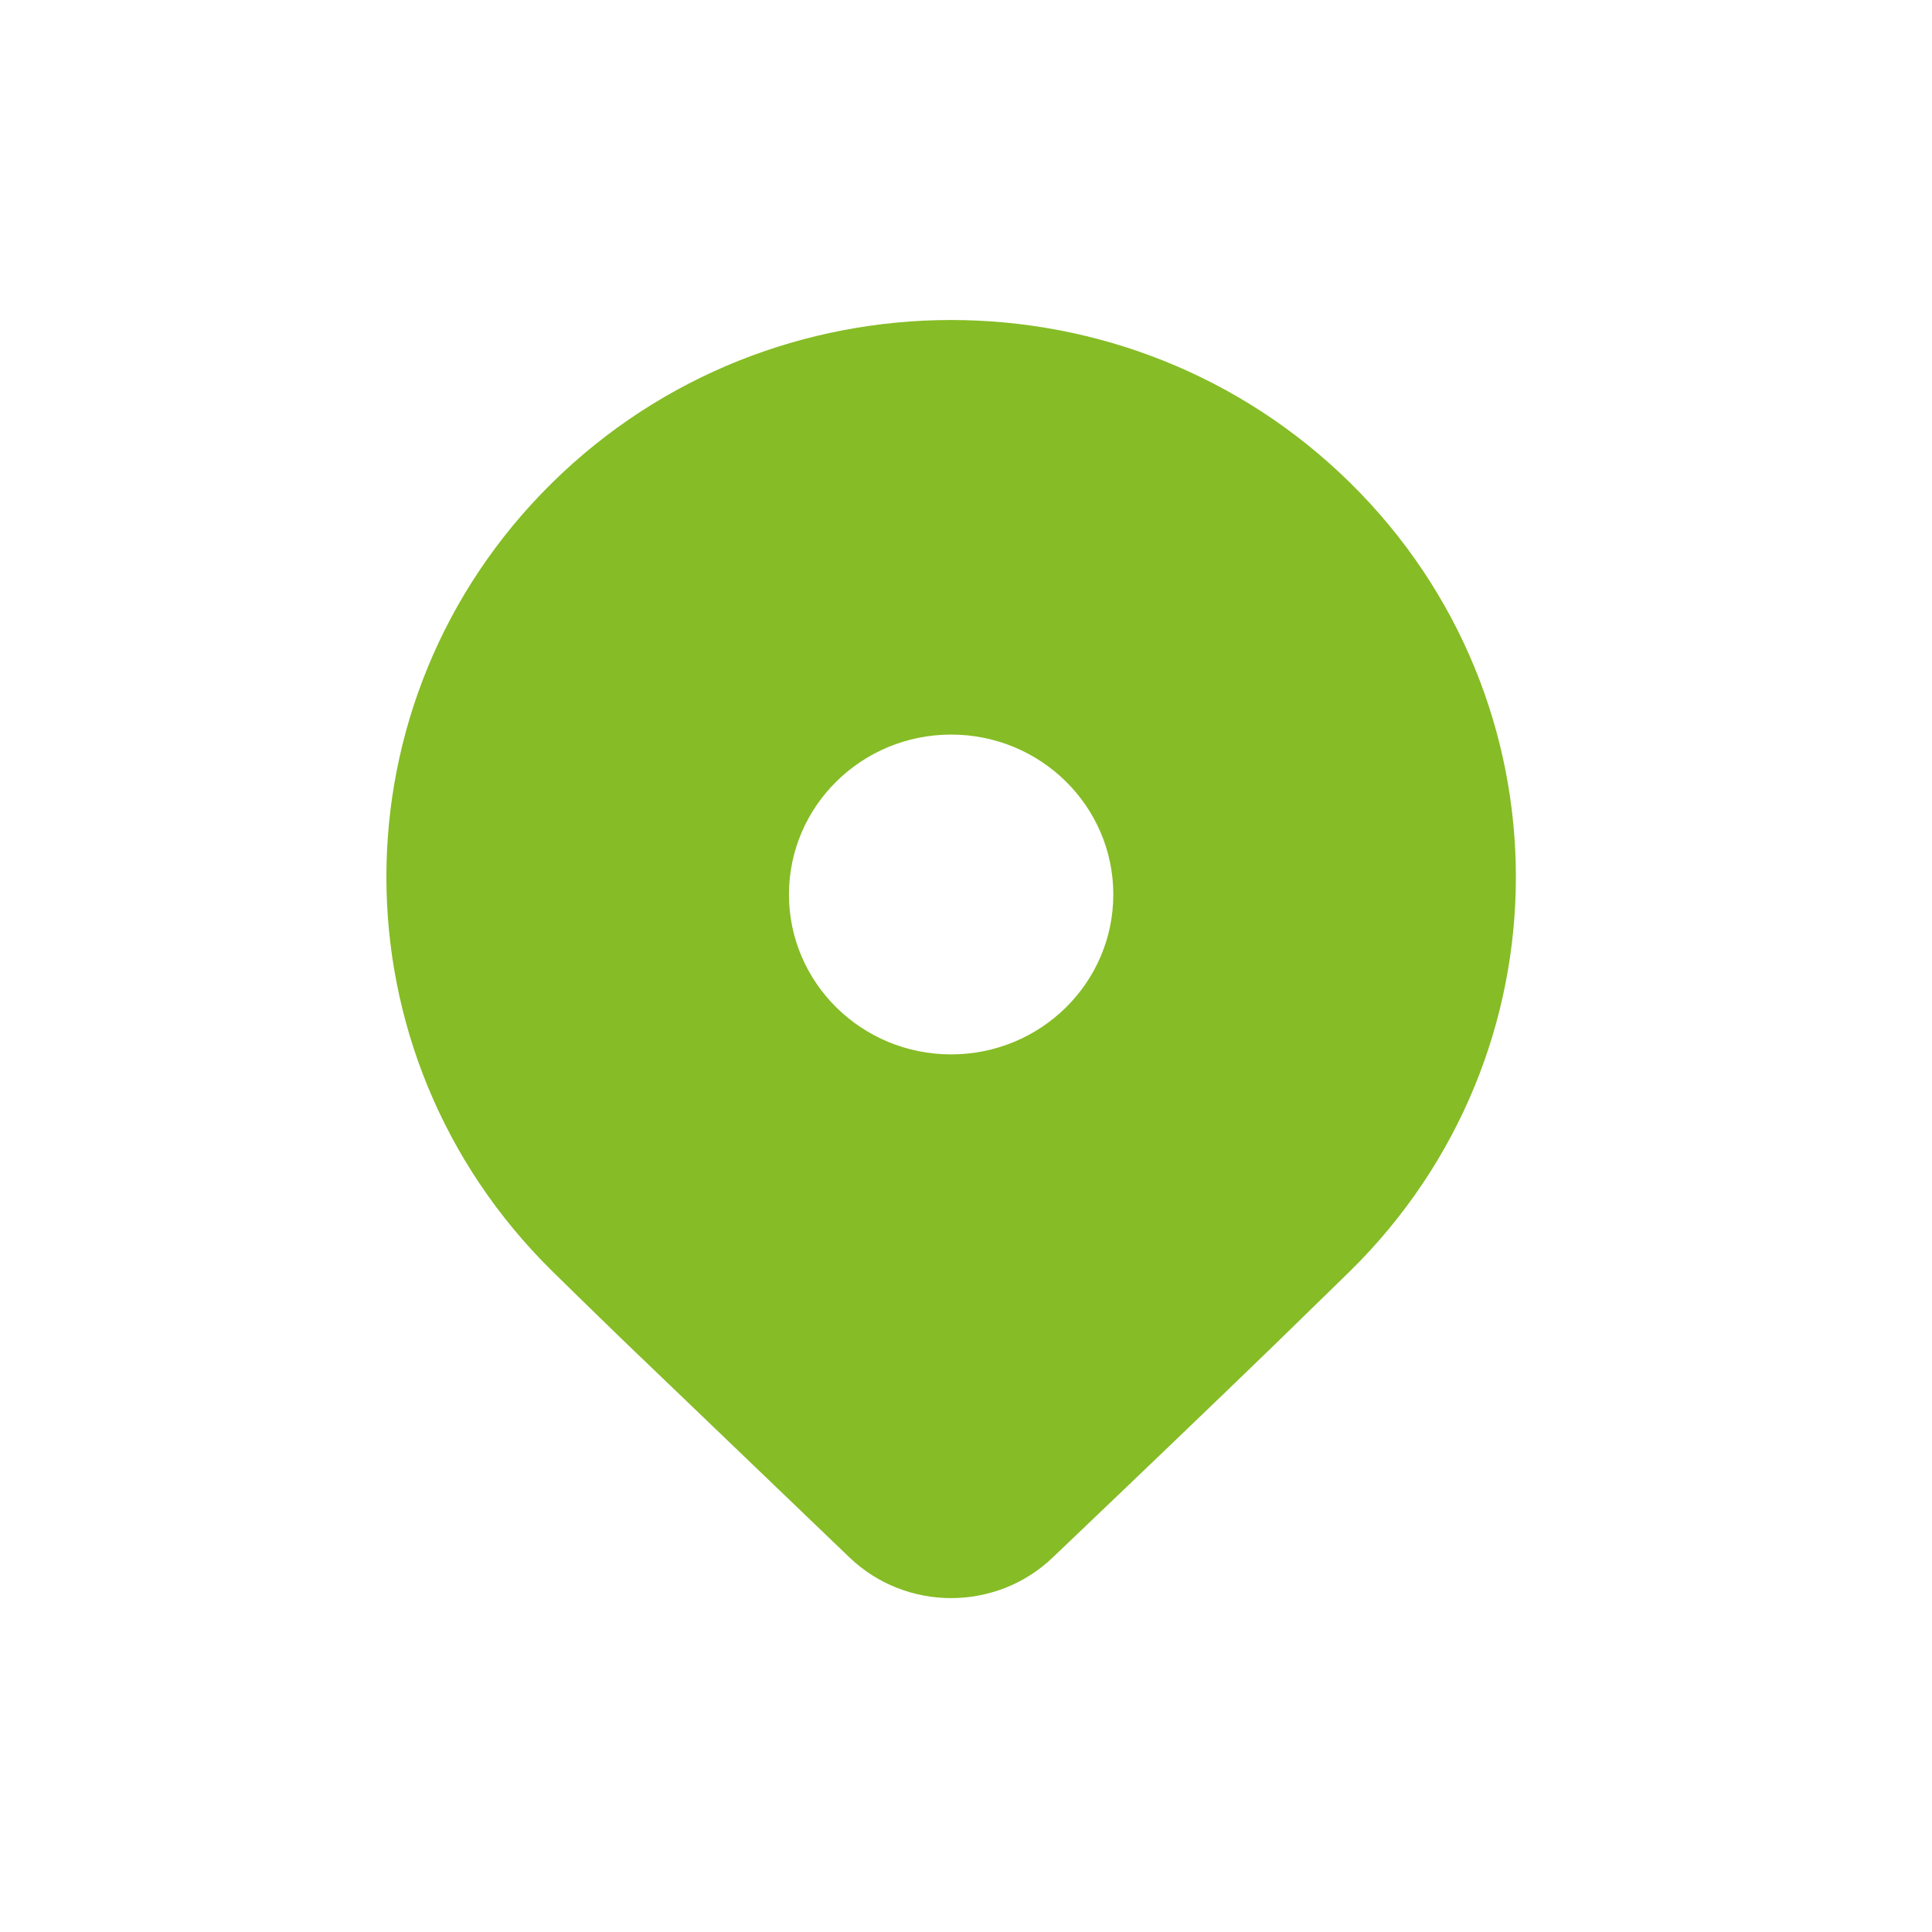 <?xml version="1.0" encoding="UTF-8"?> <svg xmlns="http://www.w3.org/2000/svg" width="65" height="65" viewBox="0 0 65 65" fill="none"><path d="M45.435 42.752L42.845 45.278C40.936 47.126 38.459 49.501 35.413 52.405C33.51 54.22 30.49 54.22 28.587 52.405L20.969 45.097C20.012 44.17 19.21 43.389 18.565 42.752C11.145 35.435 11.145 23.571 18.565 16.254C25.985 8.937 38.015 8.937 45.435 16.254C52.855 23.571 52.855 35.435 45.435 42.752ZM37.456 30.094C37.456 27.123 35.013 24.714 32 24.714C28.987 24.714 26.544 27.123 26.544 30.094C26.544 33.066 28.987 35.474 32 35.474C35.013 35.474 37.456 33.066 37.456 30.094Z" fill="#86BC25"></path></svg> 